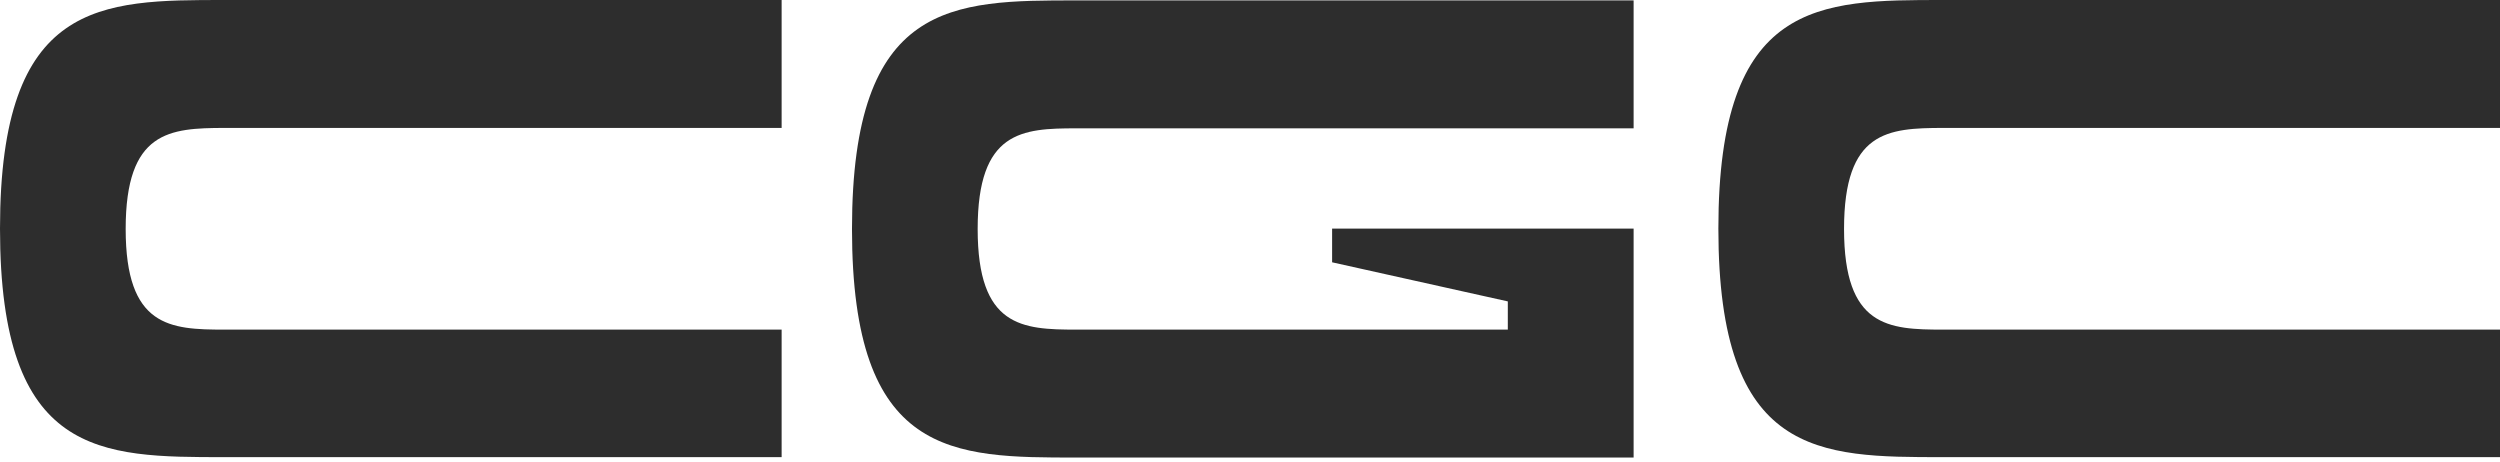 <?xml version="1.0" encoding="UTF-8"?> <svg xmlns="http://www.w3.org/2000/svg" width="390" height="72" viewBox="0 0 390 72" fill="none"><path d="M19.605 35.72C19.605 51.023 26.504 51.421 35.03 51.421H121.934V71.314H35.03C15.672 71.314 0 71.314 0 35.657C0 3.99828e-06 15.672 0 35.03 0H121.934V19.956H35.03C26.442 19.977 19.605 20.418 19.605 35.72Z" fill="#2D2D2D"></path><path d="M254.844 35.657V71.377H167.94C148.582 71.377 132.91 71.377 132.91 35.72C132.91 0.063 148.582 0.063 167.94 0.063H254.844V20.019H167.94C159.414 20.019 152.515 20.418 152.515 35.72C152.515 51.023 159.414 51.421 167.94 51.421H235.219V47.019L207.809 40.919V35.657H254.844Z" fill="#2D2D2D"></path><path d="M287.671 35.72C287.671 51.023 294.57 51.421 303.096 51.421H390.001V71.314H303.096C283.738 71.314 268.066 71.314 268.066 35.657C268.066 3.99828e-06 283.738 0 303.096 0H390.001V19.956H303.096C294.508 19.977 287.671 20.418 287.671 35.72Z" fill="#2D2D2D"></path></svg> 